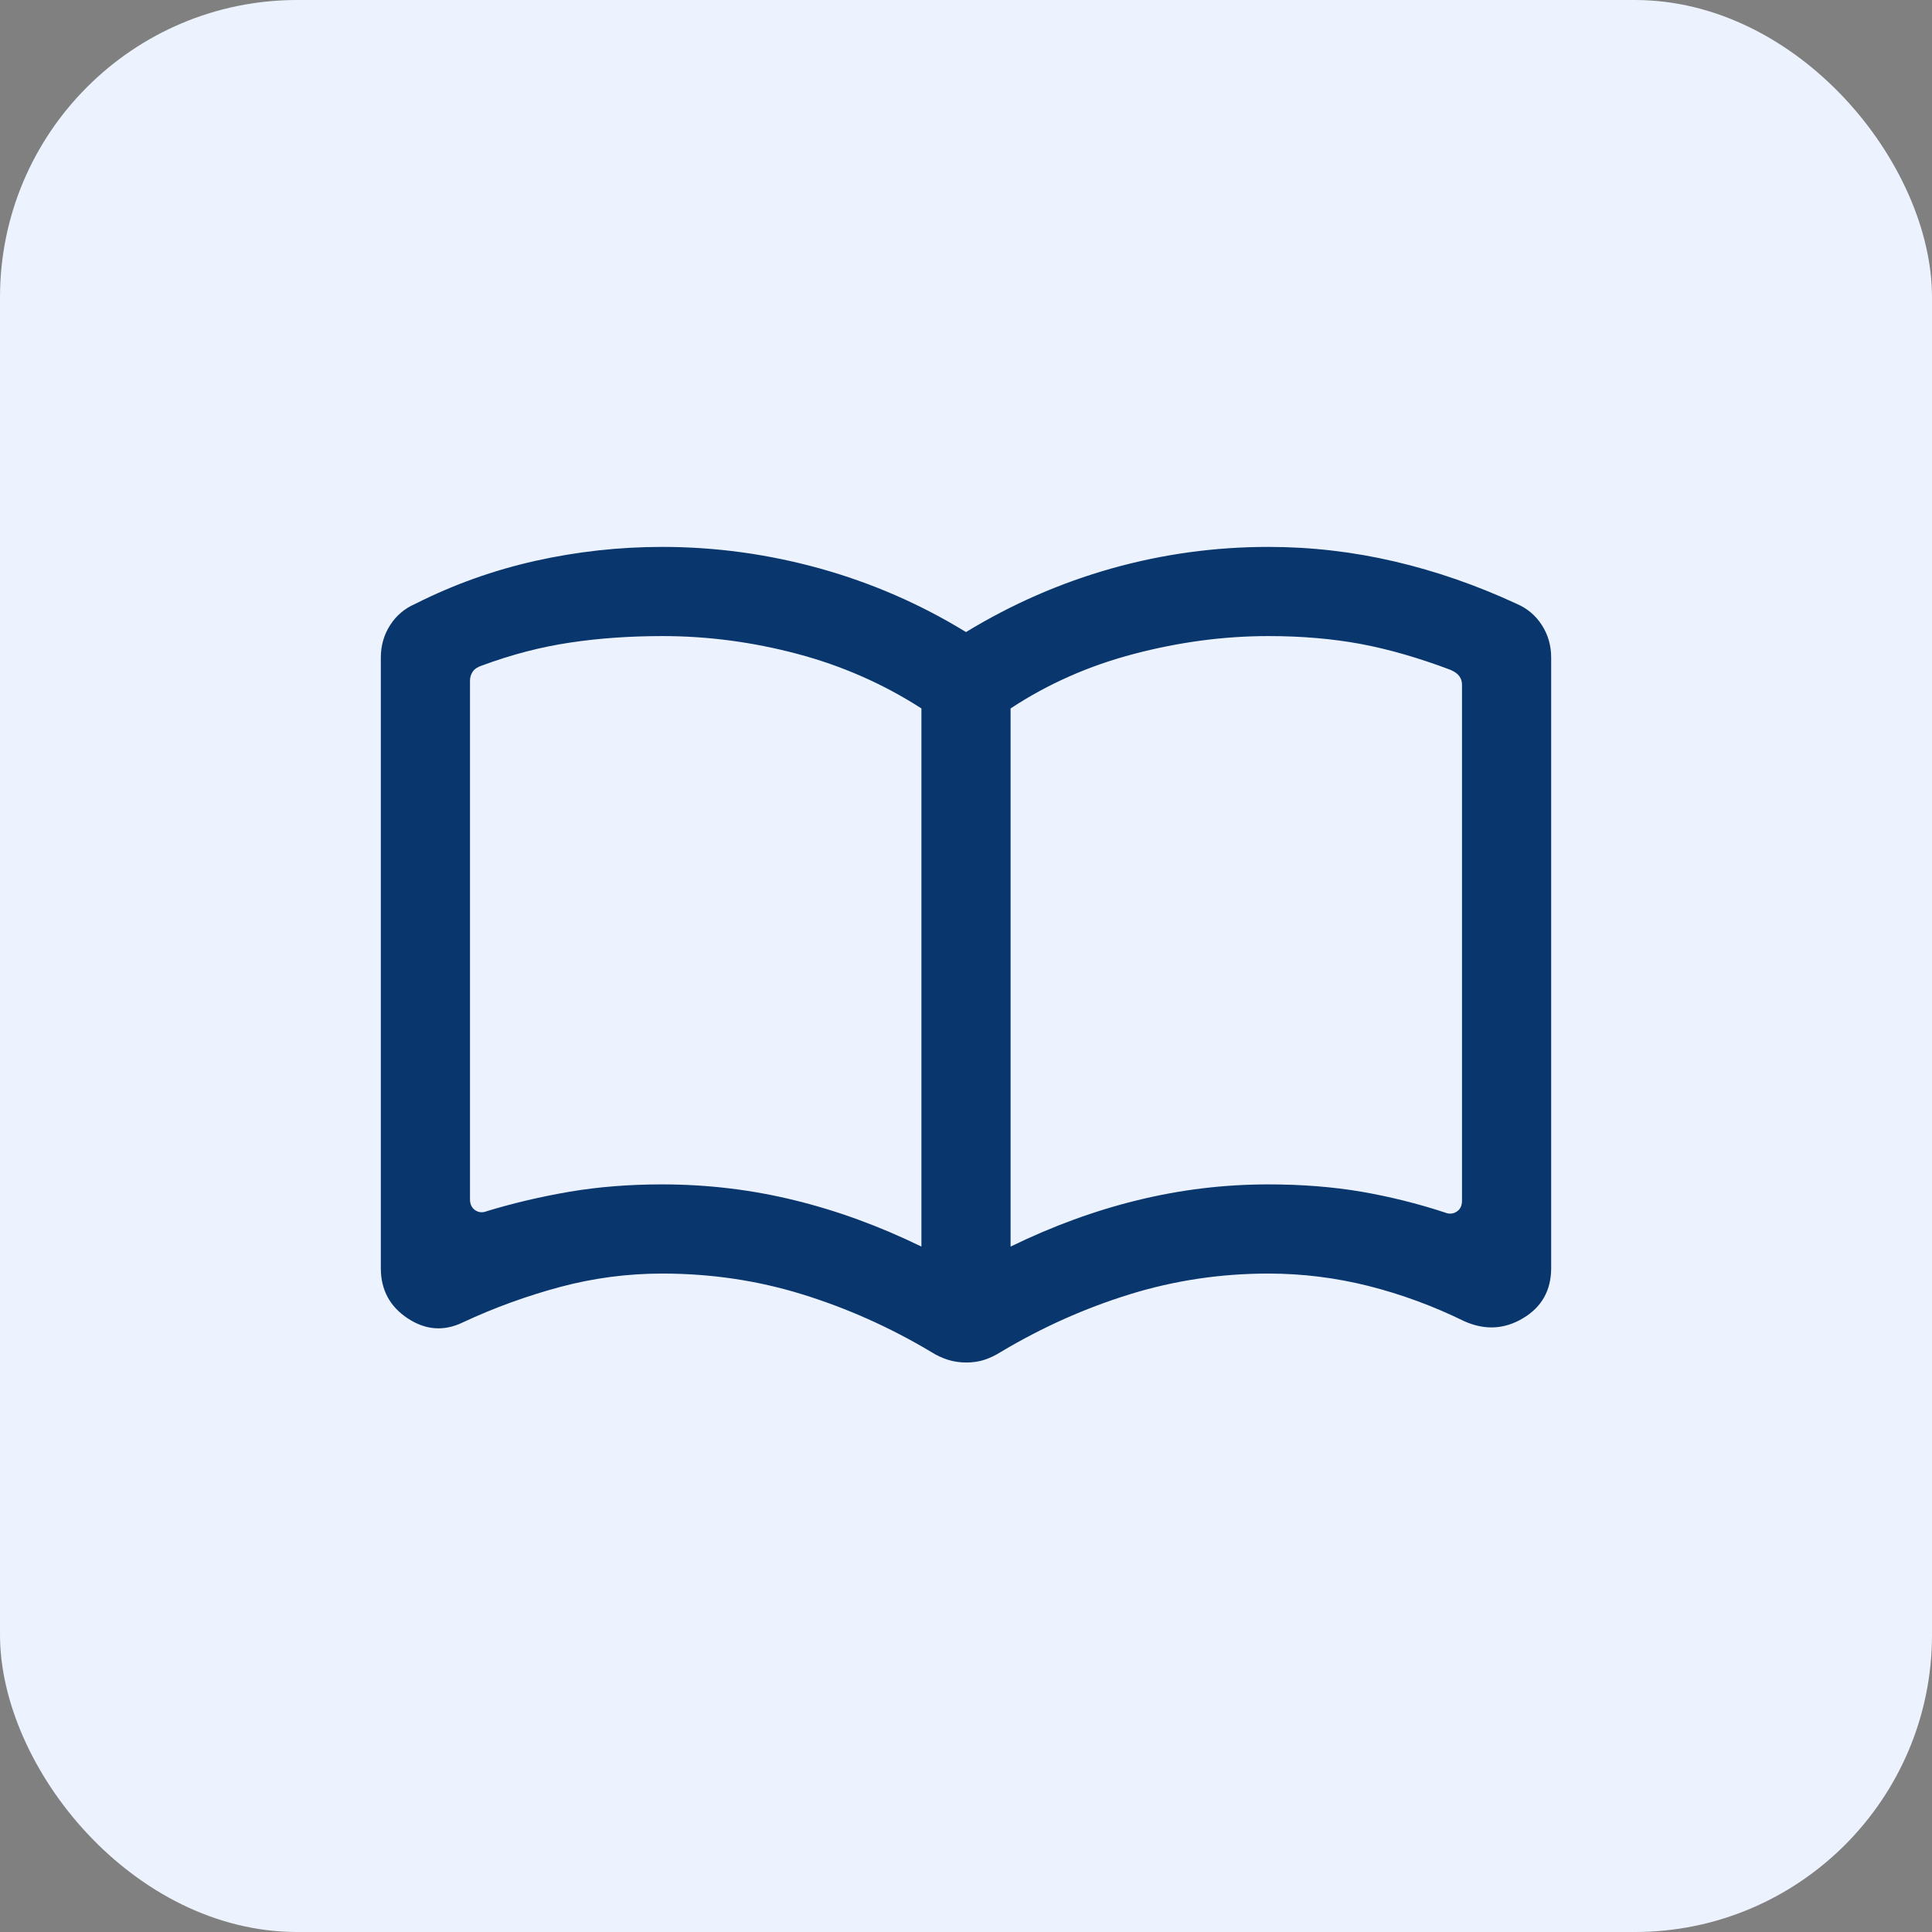 <svg width="26" height="26" viewBox="0 0 26 26" fill="none" xmlns="http://www.w3.org/2000/svg">
<rect x="0" y="0" width="26" height="26" fill="#808080" stroke="none"/>
<rect width="26" height="26" rx="4" fill="#ECF3FF"/>
<mask id="mask0_2994_8779" style="mask-type:alpha" maskUnits="userSpaceOnUse" x="4" y="4" width="18" height="18">
<rect x="4" y="4" width="18" height="18" fill="#D9D9D9"/>
</mask>
<g mask="url(#mask0_2994_8779)">
<path d="M8.909 15.939C9.518 15.939 10.111 16.01 10.687 16.151C11.262 16.291 11.834 16.5 12.4 16.776V9.534C11.886 9.203 11.328 8.958 10.728 8.799C10.127 8.64 9.524 8.56 8.916 8.56C8.476 8.56 8.061 8.589 7.67 8.648C7.279 8.706 6.884 8.809 6.484 8.957C6.426 8.976 6.385 9.004 6.361 9.04C6.337 9.076 6.325 9.116 6.325 9.159V16.14C6.325 16.207 6.349 16.256 6.397 16.288C6.445 16.319 6.498 16.322 6.556 16.298C6.912 16.19 7.283 16.103 7.669 16.037C8.055 15.972 8.468 15.939 8.909 15.939ZM13.6 16.776C14.166 16.5 14.737 16.291 15.312 16.151C15.887 16.01 16.473 15.939 17.069 15.939C17.519 15.939 17.935 15.972 18.318 16.037C18.7 16.103 19.076 16.196 19.444 16.317C19.502 16.341 19.555 16.337 19.603 16.306C19.651 16.275 19.675 16.226 19.675 16.158V9.215C19.675 9.172 19.663 9.133 19.639 9.1C19.615 9.066 19.574 9.037 19.516 9.013C19.091 8.853 18.69 8.737 18.311 8.666C17.933 8.596 17.519 8.56 17.069 8.56C16.473 8.56 15.871 8.64 15.264 8.799C14.656 8.958 14.102 9.203 13.6 9.534V16.776ZM13.005 18.336C12.918 18.336 12.836 18.324 12.758 18.3C12.681 18.276 12.604 18.24 12.528 18.192C11.975 17.862 11.397 17.604 10.795 17.418C10.194 17.232 9.566 17.139 8.912 17.139C8.446 17.139 7.988 17.199 7.539 17.319C7.089 17.44 6.653 17.598 6.231 17.795C5.976 17.919 5.728 17.901 5.487 17.742C5.246 17.583 5.125 17.358 5.125 17.067V8.85C5.125 8.688 5.167 8.542 5.25 8.413C5.333 8.283 5.447 8.187 5.591 8.125C6.107 7.865 6.645 7.673 7.205 7.548C7.765 7.423 8.334 7.36 8.912 7.36C9.63 7.36 10.336 7.457 11.033 7.65C11.729 7.844 12.385 8.129 13 8.506C13.619 8.129 14.272 7.844 14.959 7.65C15.646 7.457 16.349 7.36 17.069 7.36C17.645 7.36 18.213 7.426 18.772 7.557C19.331 7.688 19.876 7.878 20.409 8.125C20.553 8.187 20.667 8.283 20.75 8.413C20.833 8.542 20.875 8.688 20.875 8.85V17.064C20.875 17.363 20.75 17.588 20.498 17.739C20.247 17.89 19.984 17.904 19.707 17.781C19.289 17.576 18.86 17.418 18.417 17.306C17.975 17.195 17.525 17.139 17.069 17.139C16.427 17.139 15.806 17.232 15.204 17.418C14.603 17.604 14.025 17.862 13.472 18.192C13.396 18.24 13.32 18.276 13.246 18.3C13.172 18.324 13.091 18.336 13.005 18.336Z" fill="#09366D"/>
</g>
</svg>
